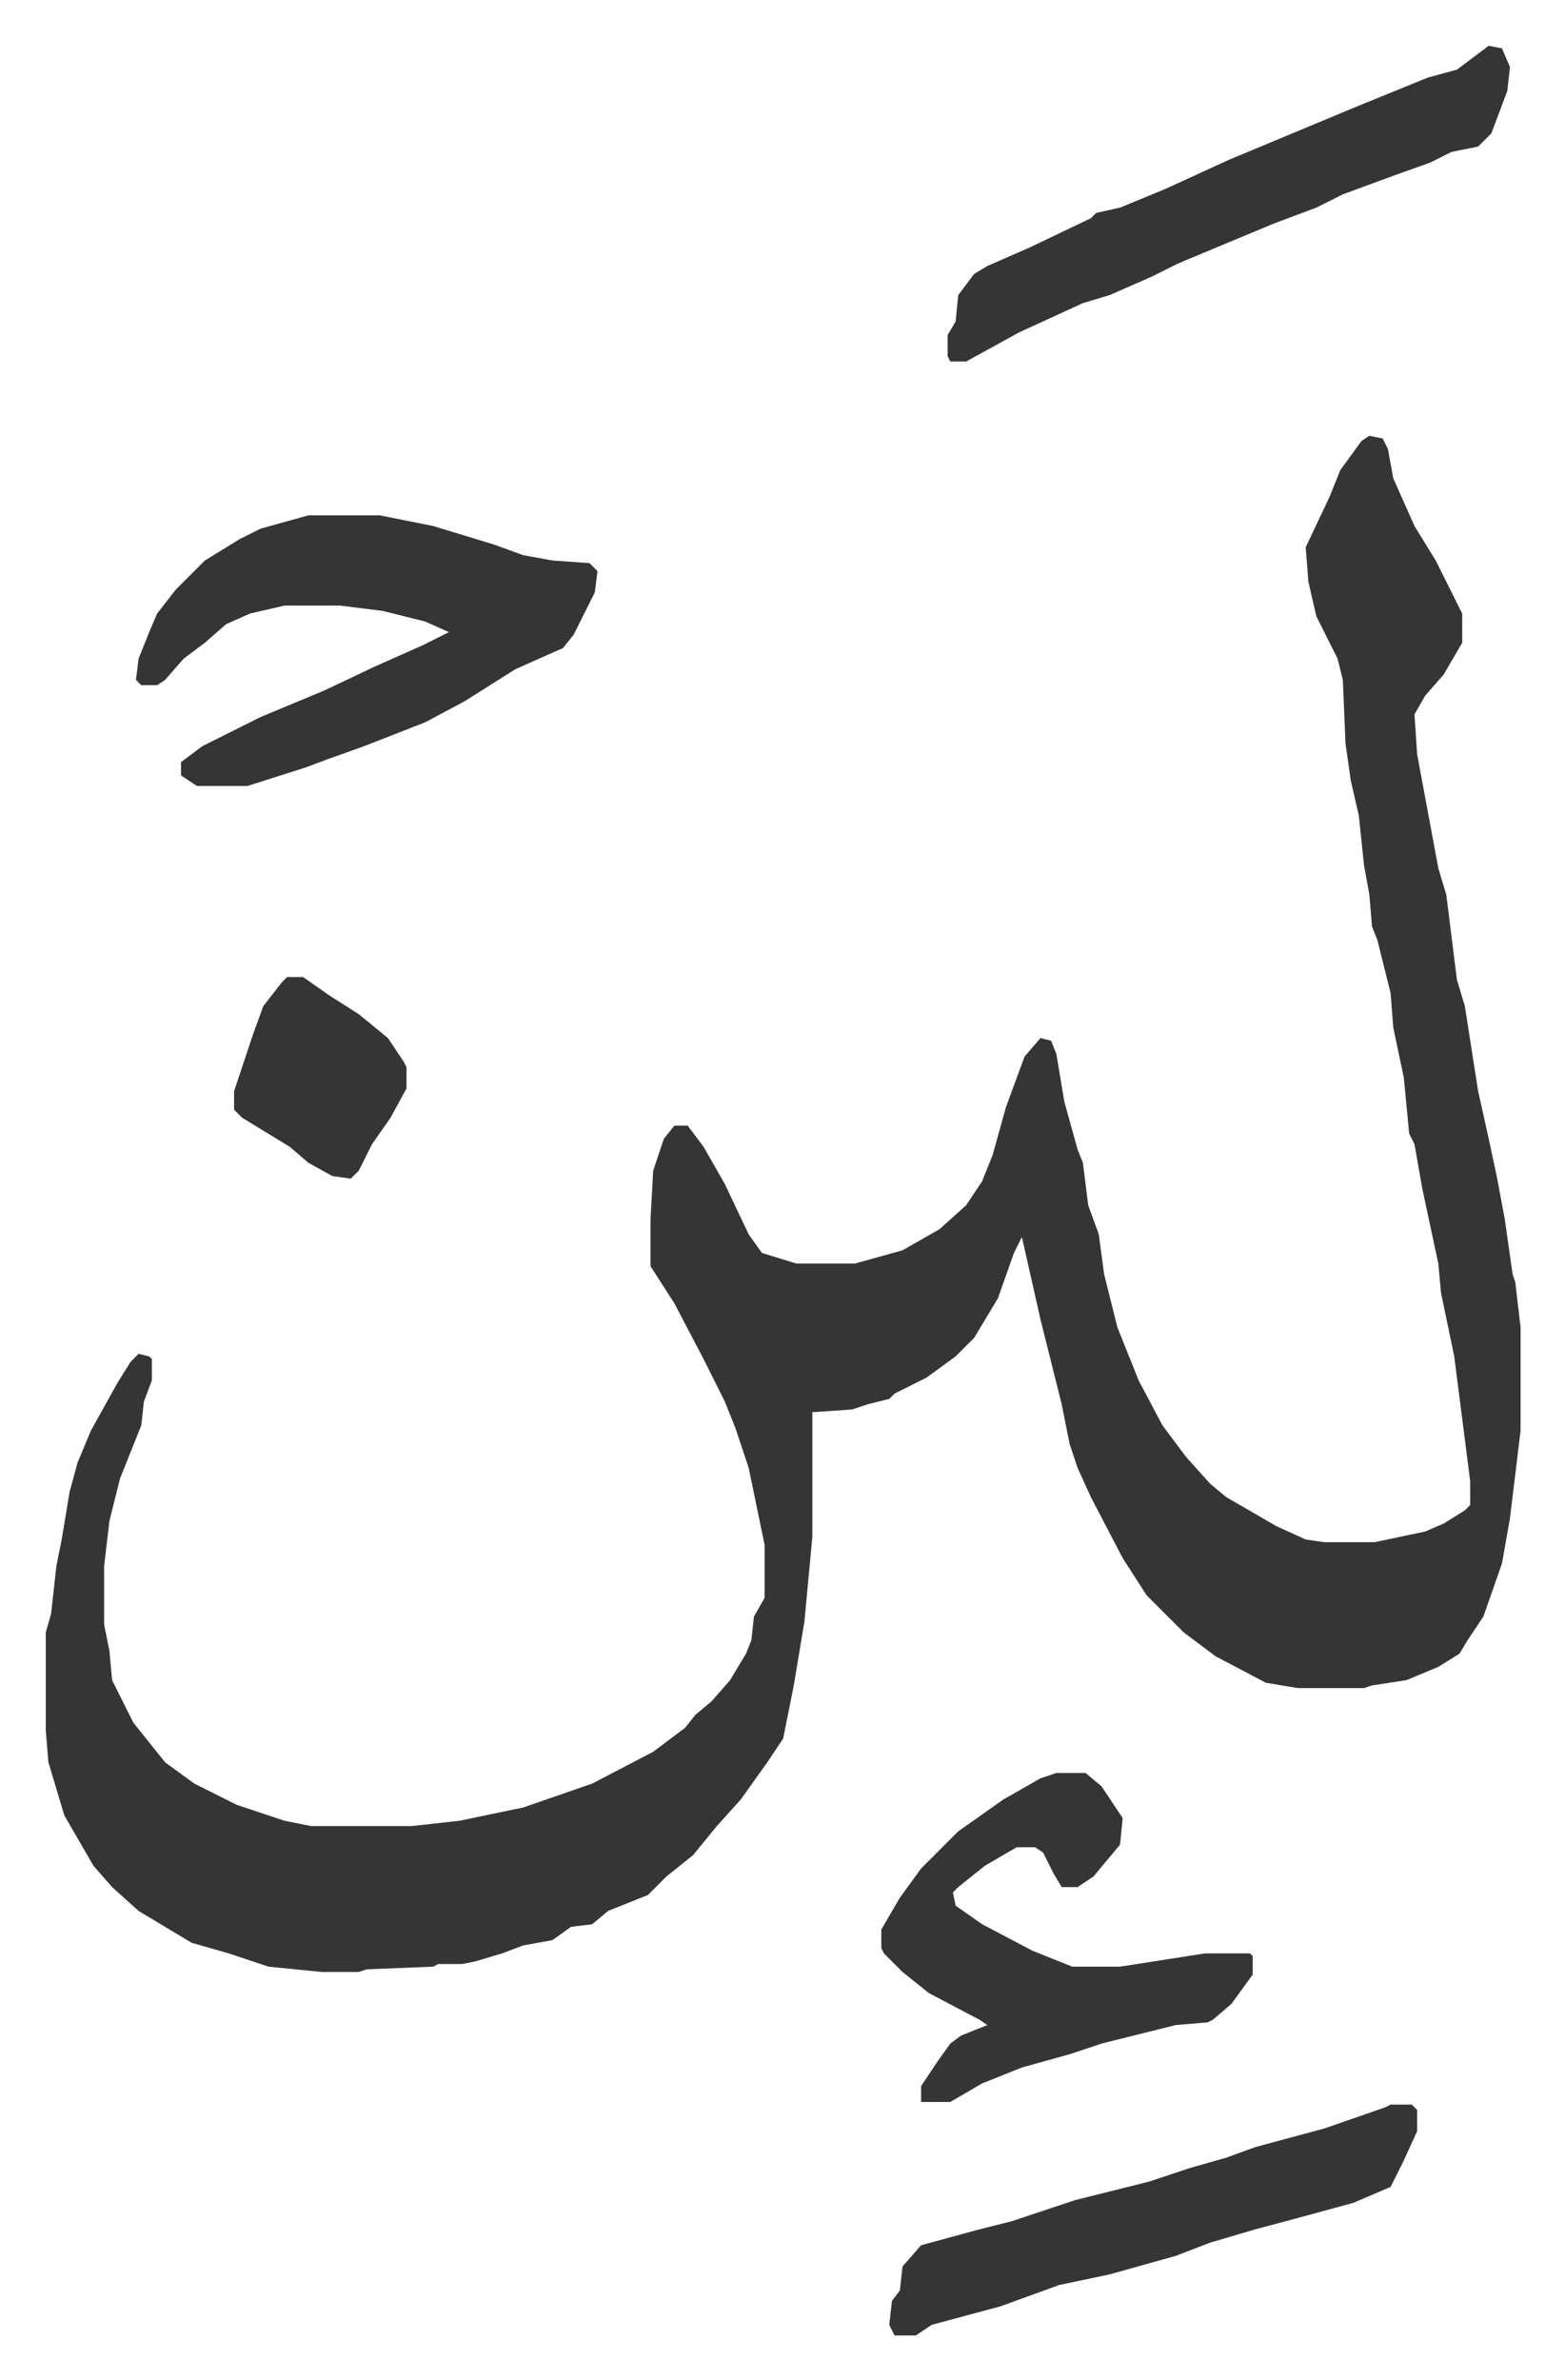 <svg xmlns="http://www.w3.org/2000/svg" role="img" viewBox="-17.25 349.75 590.00 897.00"><path fill="#353535" id="rule_normal" d="M499 514l5 1 2 4 2 11 8 18 8 13 8 16 2 4v11l-7 12-7 8-4 7 1 15 8 43 3 10 4 32 3 10 5 32 4 18 3 14 3 16 3 21 1 3 2 17v39l-4 33-3 17-7 20-6 9-3 5-8 5-12 5-13 2-3 1h-25l-12-2-19-10-12-9-14-14-9-14-12-23-5-11-3-9-3-15-4-16-4-16-7-31-3 6-6 17-9 15-7 7-11 8-12 6-2 2-8 2-6 2-15 1v47l-3 32-4 24-4 20-6 9-10 14-9 10-9 11-10 8-7 7-15 6-6 5-8 1-7 5-11 2-8 3-10 3-5 1h-9l-2 1-25 1-3 1h-14l-20-2-15-5-14-4-20-12-10-9-7-8-11-19-6-20-1-12v-37l2-7 2-18 2-10 3-18 3-11 5-12 10-18 5-8 3-3 4 1 1 1v8l-3 8-1 9-8 20-4 16-2 17v22l2 10 1 11 8 16 8 10 4 5 11 8 16 8 18 6 10 2h38l18-2 24-5 26-9 23-12 12-9 4-5 6-5 7-8 6-10 2-5 1-9 4-7v-20l-6-29-5-15-4-10-8-16-11-21-9-14v-18l1-18 4-12 4-5h5l6 8 8 14 9 19 5 7 13 4h22l18-5 14-8 10-9 6-9 4-10 5-18 7-19 6-7 4 1 2 5 3 18 5 18 2 5 2 16 4 11 2 15 5 20 8 20 9 17 9 12 9 10 6 5 19 11 11 5 7 1h19l19-4 7-3 8-5 2-2v-9l-6-47-5-24-1-11-6-28-3-17-2-4-2-21-4-19-1-13-5-20-2-5-1-12-2-11-2-19-3-13-2-14-1-24-2-8-8-16-3-13-1-13 9-19 4-10 8-11zM99 544h27l20 4 23 7 11 4 11 2 14 1 3 3-1 8-8 16-4 5-18 8-19 12-15 8-23 9-14 5-8 3-22 7H57l-6-4v-5l8-6 22-11 24-10 19-9 18-8 10-5-9-4-16-4-16-2H90l-13 3-9 4-8 7-8 6-7 8-3 2h-6l-2-2 1-8 4-10 3-7 7-9 11-11 13-8 8-4z"/><path fill="#353535" id="rule_normal" d="M381 1018h11l6 5 8 12-1 10-10 12-6 4h-6l-3-5-4-8-3-2h-7l-12 7-10 8-2 2 1 5 10 7 19 10 15 6h18l32-5h17l1 1v7l-8 11-7 6-2 1-12 1-28 7-12 4-18 5-15 6-12 7h-11v-6l6-9 5-7 4-3 10-4-3-2-19-10-10-8-7-7-1-2v-7l7-12 8-11 14-14 17-12 14-8zm163-651l5 1 3 7-1 9-6 16-5 5-10 2-8 4-14 5-19 7-10 5-16 6-36 15-10 5-16 7-10 3-24 11-20 11h-6l-1-2v-8l3-5 1-10 6-8 5-3 16-7 23-11 2-2 9-2 17-7 24-11 24-10 24-10 27-11 11-3 8-6zm-37 776h8l2 2v8l-5 11-5 10-14 6-22 6-15 4-17 5-13 5-25 7-19 4-22 8-26 7-6 4h-8l-2-4 1-9 3-4 1-9 7-8 22-6 12-3 24-8 28-7 15-5 14-4 11-4 26-7 23-8zM91 718h6l10 7 11 7 11 9 6 9 1 2v8l-6 11-7 10-5 10-3 3-7-1-9-5-7-6-18-11-3-3v-7l7-21 4-11 7-9z"/></svg>
